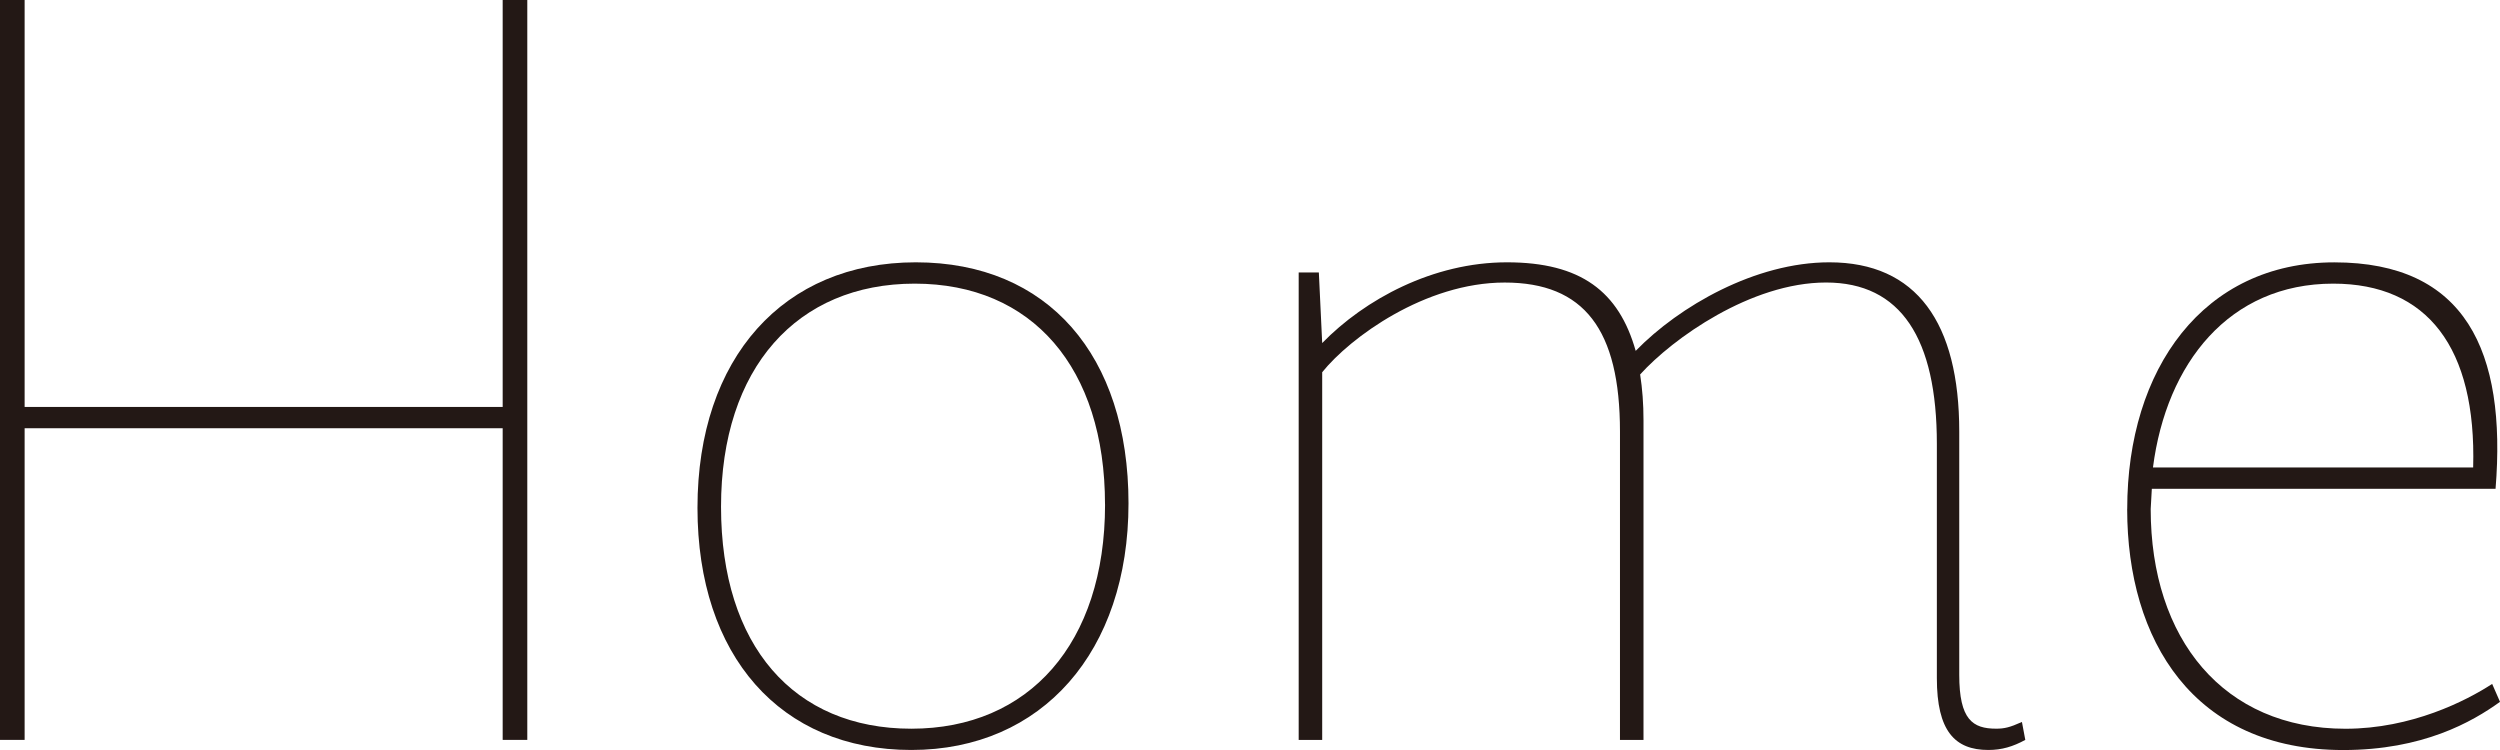 <svg width="230" height="69" viewBox="0 0 230 69" fill="none" xmlns="http://www.w3.org/2000/svg">
<path d="M46.246 39.398H2.265V68.07H0V0H2.265V37.439H46.246V0H48.511V68.07H46.246V39.398Z" fill="#231815"/>
<path d="M64.168 46.721C64.168 32.901 72.099 24.133 84.253 24.133C96.408 24.133 103.822 32.693 103.822 46.308C103.822 59.923 95.891 68.997 83.84 68.997C71.79 68.997 64.168 60.333 64.168 46.718V46.721ZM101.661 46.412C101.661 33.828 94.965 26.095 84.152 26.095C73.34 26.095 66.335 33.831 66.335 46.62C66.335 59.409 73.031 67.041 83.844 67.041C94.656 67.041 101.665 59.204 101.665 46.415L101.661 46.412Z" fill="#231815"/>
<path d="M178.191 62.399V40.842C178.191 31.147 174.894 25.991 167.993 25.991C161.092 25.991 153.882 31.147 150.893 34.45C151.098 35.79 151.202 37.13 151.202 38.679V68.073H149.038V39.71C149.038 30.324 145.744 25.994 138.43 25.994C131.117 25.994 124.216 31.047 121.642 34.245V68.073H119.479V25.064H121.334L121.642 31.561C125.558 27.54 131.841 24.133 138.638 24.133C145.435 24.133 148.937 26.814 150.484 32.279C154.5 28.154 161.505 24.133 168.301 24.133C176.336 24.133 180.251 29.703 180.251 39.707V62.087C180.251 66.212 181.486 67.038 183.65 67.038C184.371 67.038 184.884 66.934 186.018 66.42L186.327 68.07C185.193 68.688 184.163 68.997 182.928 68.997C179.839 68.997 178.191 67.243 178.191 62.396V62.399Z" fill="#231815"/>
<path d="M195.704 46.825C195.704 33.932 202.709 24.137 214.759 24.137C226.81 24.137 230.621 32.283 229.591 44.971H197.968L197.864 46.829C197.864 58.791 204.56 67.045 215.786 67.045C221.865 67.045 226.91 64.465 229.279 62.92L230 64.569C227.427 66.427 222.895 69.003 215.581 69.003C201.779 69.003 195.7 58.895 195.7 46.829L195.704 46.825ZM227.531 43.009C227.84 31.974 223.307 26.095 214.655 26.095C205.077 26.095 199.307 33.418 198.072 43.009H227.531Z" fill="#231815"/>
</svg>
